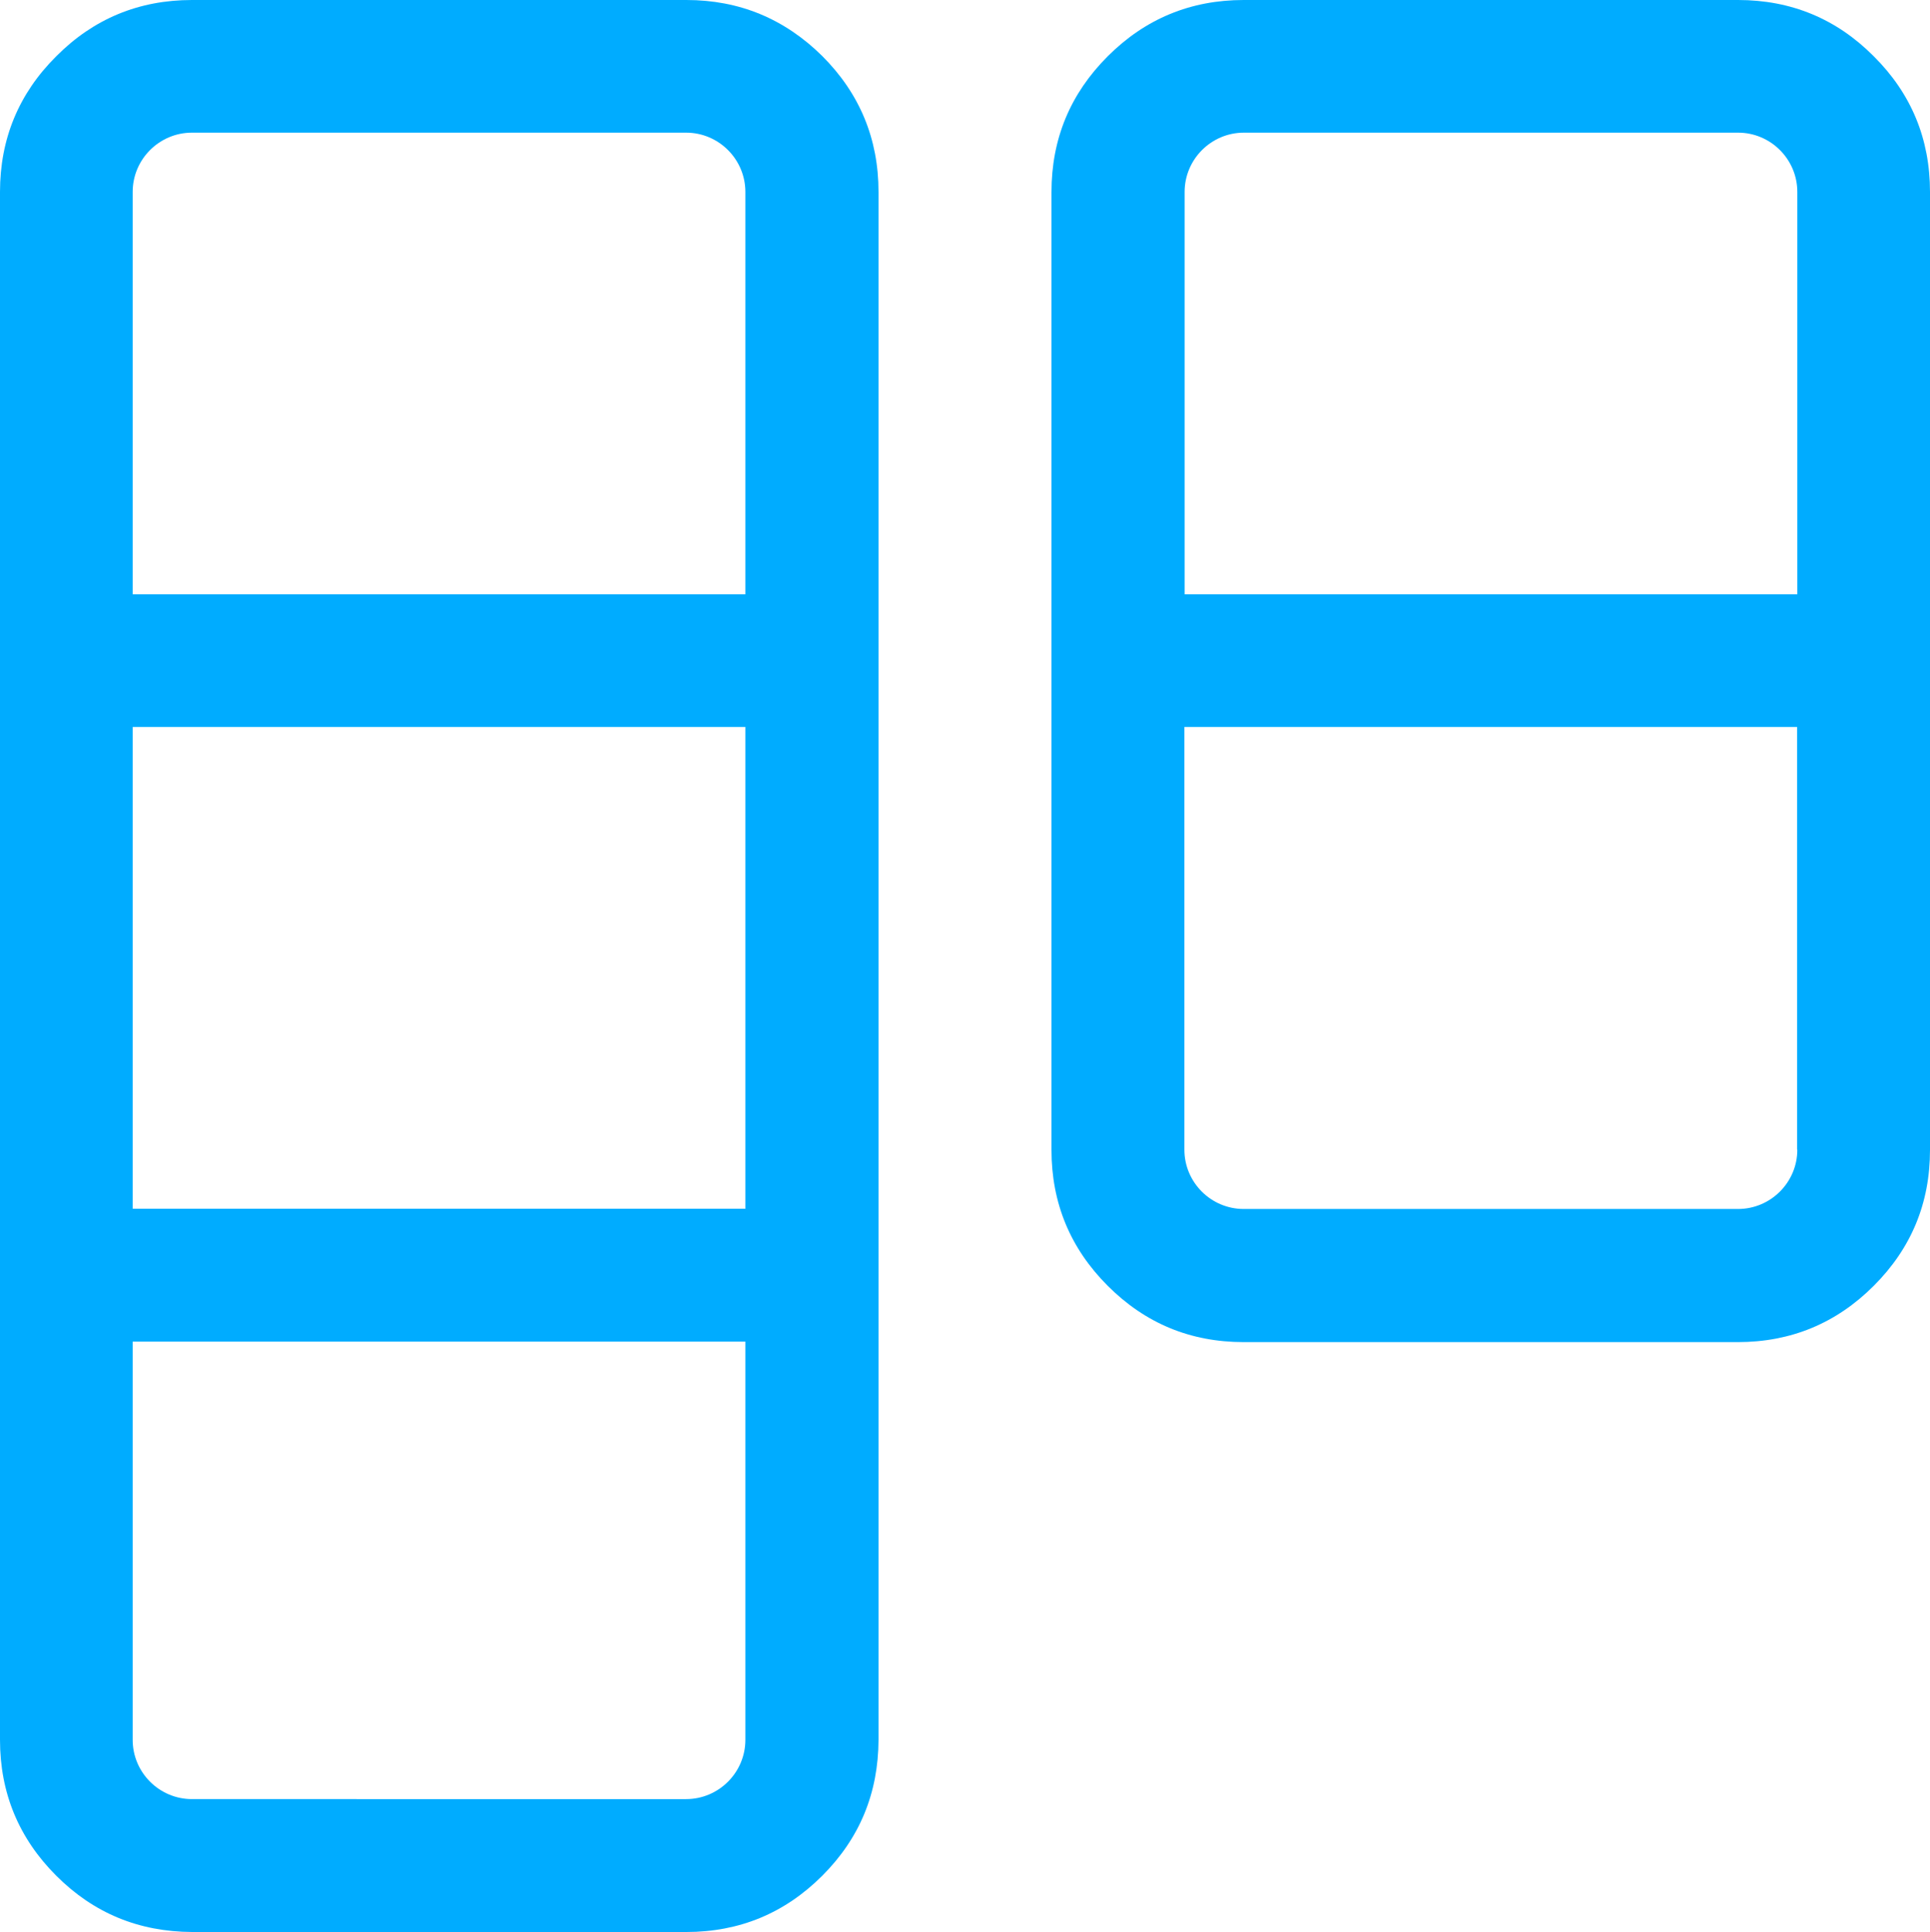<?xml version="1.0" encoding="utf-8"?>
<!-- Generator: Adobe Illustrator 25.2.1, SVG Export Plug-In . SVG Version: 6.00 Build 0)  -->
<svg version="1.1" id="Ebene_1_Kopie" xmlns="http://www.w3.org/2000/svg" xmlns:xlink="http://www.w3.org/1999/xlink" x="0px"
	 y="0px" viewBox="0 0 833.5 834.4" style="enable-background:new 0 0 833.5 834.4;" xml:space="preserve">
<style type="text/css">
	.st0{fill:#00ACFF;}
</style>
<path class="st0" d="M809.2,24.3C793.1,8.1,773.5,0,750.6,0H537.1c-22.9,0-42.5,8.1-58.7,24.3c-16.2,16.2-24.3,35.7-24.3,58.7v413.7
	c0,22.9,8.1,42.5,24.3,58.7c16.2,16.2,35.7,24.3,58.7,24.3h213.4c22.9,0,42.5-8.1,58.7-24.3c16.2-16.2,24.3-35.7,24.3-58.7V82.9
	C833.5,60,825.4,40.4,809.2,24.3z M776.2,496.6c0,14.1-11.5,25.6-25.6,25.6H537.1c-14.1,0-25.6-11.5-25.6-25.6V314h264.6V496.6z
	 M776.2,256.7H511.6V82.9c0-14.1,11.5-25.6,25.6-25.6h213.4c14.1,0,25.6,11.5,25.6,25.6V256.7z"/>
<path class="st0" d="M296.4,0H82.9C60,0,40.4,8.1,24.3,24.3C8.1,40.4,0,60,0,82.9v668.6c0,22.9,8.1,42.5,24.3,58.7
	c16.2,16.2,35.7,24.2,58.7,24.3h213.4c22.9,0,42.5-8.1,58.7-24.3c16.2-16.2,24.2-35.7,24.3-58.7V82.9c0-22.9-8.1-42.5-24.3-58.7
	C338.8,8.1,319.3,0,296.4,0z M321.9,751.5c0,14.1-11.5,25.6-25.6,25.6H82.9c-14.1,0-25.6-11.5-25.6-25.6v-172h264.6V751.5z
	 M321.9,522.1H57.3V314h264.6V522.1z M321.9,256.7H57.3V82.9c0-14.1,11.5-25.6,25.6-25.6h213.4c14.1,0,25.6,11.5,25.6,25.6V256.7z"
	/>
</svg>